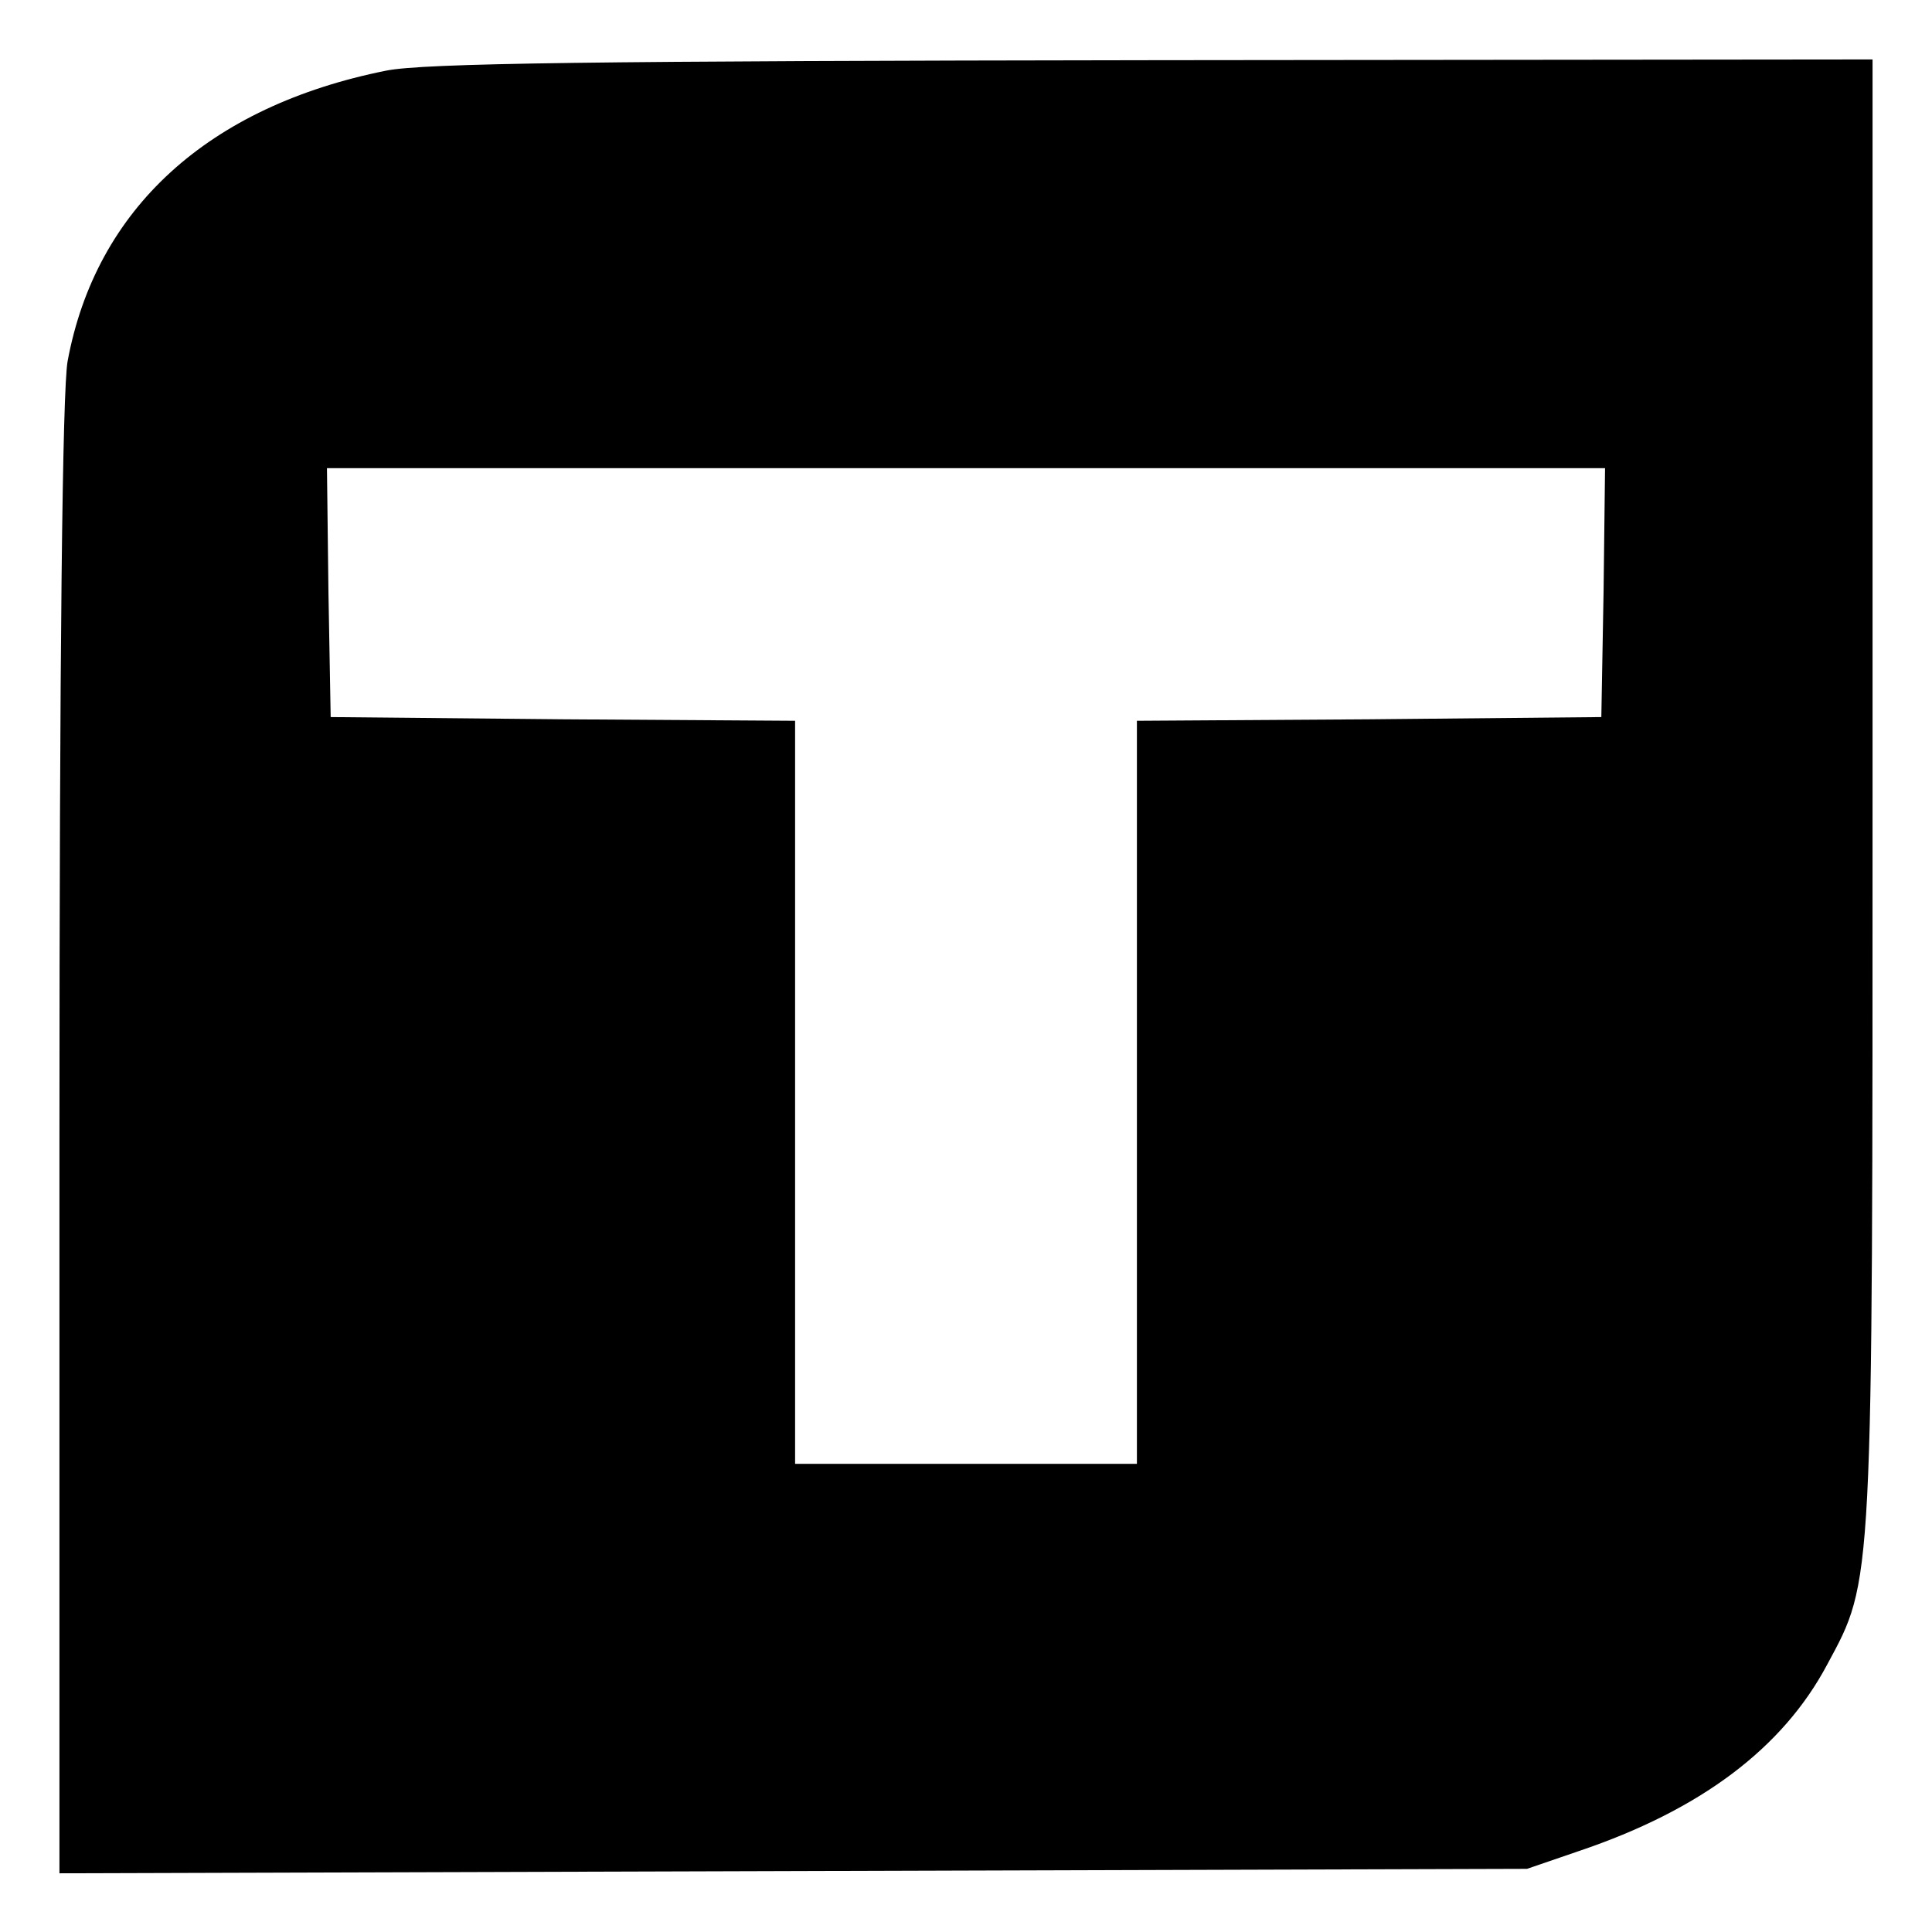 <?xml version="1.0" standalone="no"?>
<!DOCTYPE svg PUBLIC "-//W3C//DTD SVG 20010904//EN"
 "http://www.w3.org/TR/2001/REC-SVG-20010904/DTD/svg10.dtd">
<svg version="1.0" xmlns="http://www.w3.org/2000/svg"
 width="260pt" height="260pt" viewBox="0 0 260 260"
 preserveAspectRatio="xMidYMid meet">
<g transform="translate(0,260) scale(0.1,-0.1)"
fill="#000000" stroke="none">
<path d="M520 2505 c-240 -48 -391 -186 -429 -391 -7 -38 -11 -391 -11 -1046
l0 -989 988 3 987 3 70 24 c163 55 274 138 334 251 62 115 61 98 61 1178 l0
982 -967 -1 c-756 -1 -982 -4 -1033 -14z m1638 -702 l-3 -168 -312 -3 -313 -2
0 -500 0 -500 -230 0 -230 0 0 500 0 500 -312 2 -313 3 -3 168 -2 167 860 0
860 0 -2 -167z"/>
</g>
</svg>
